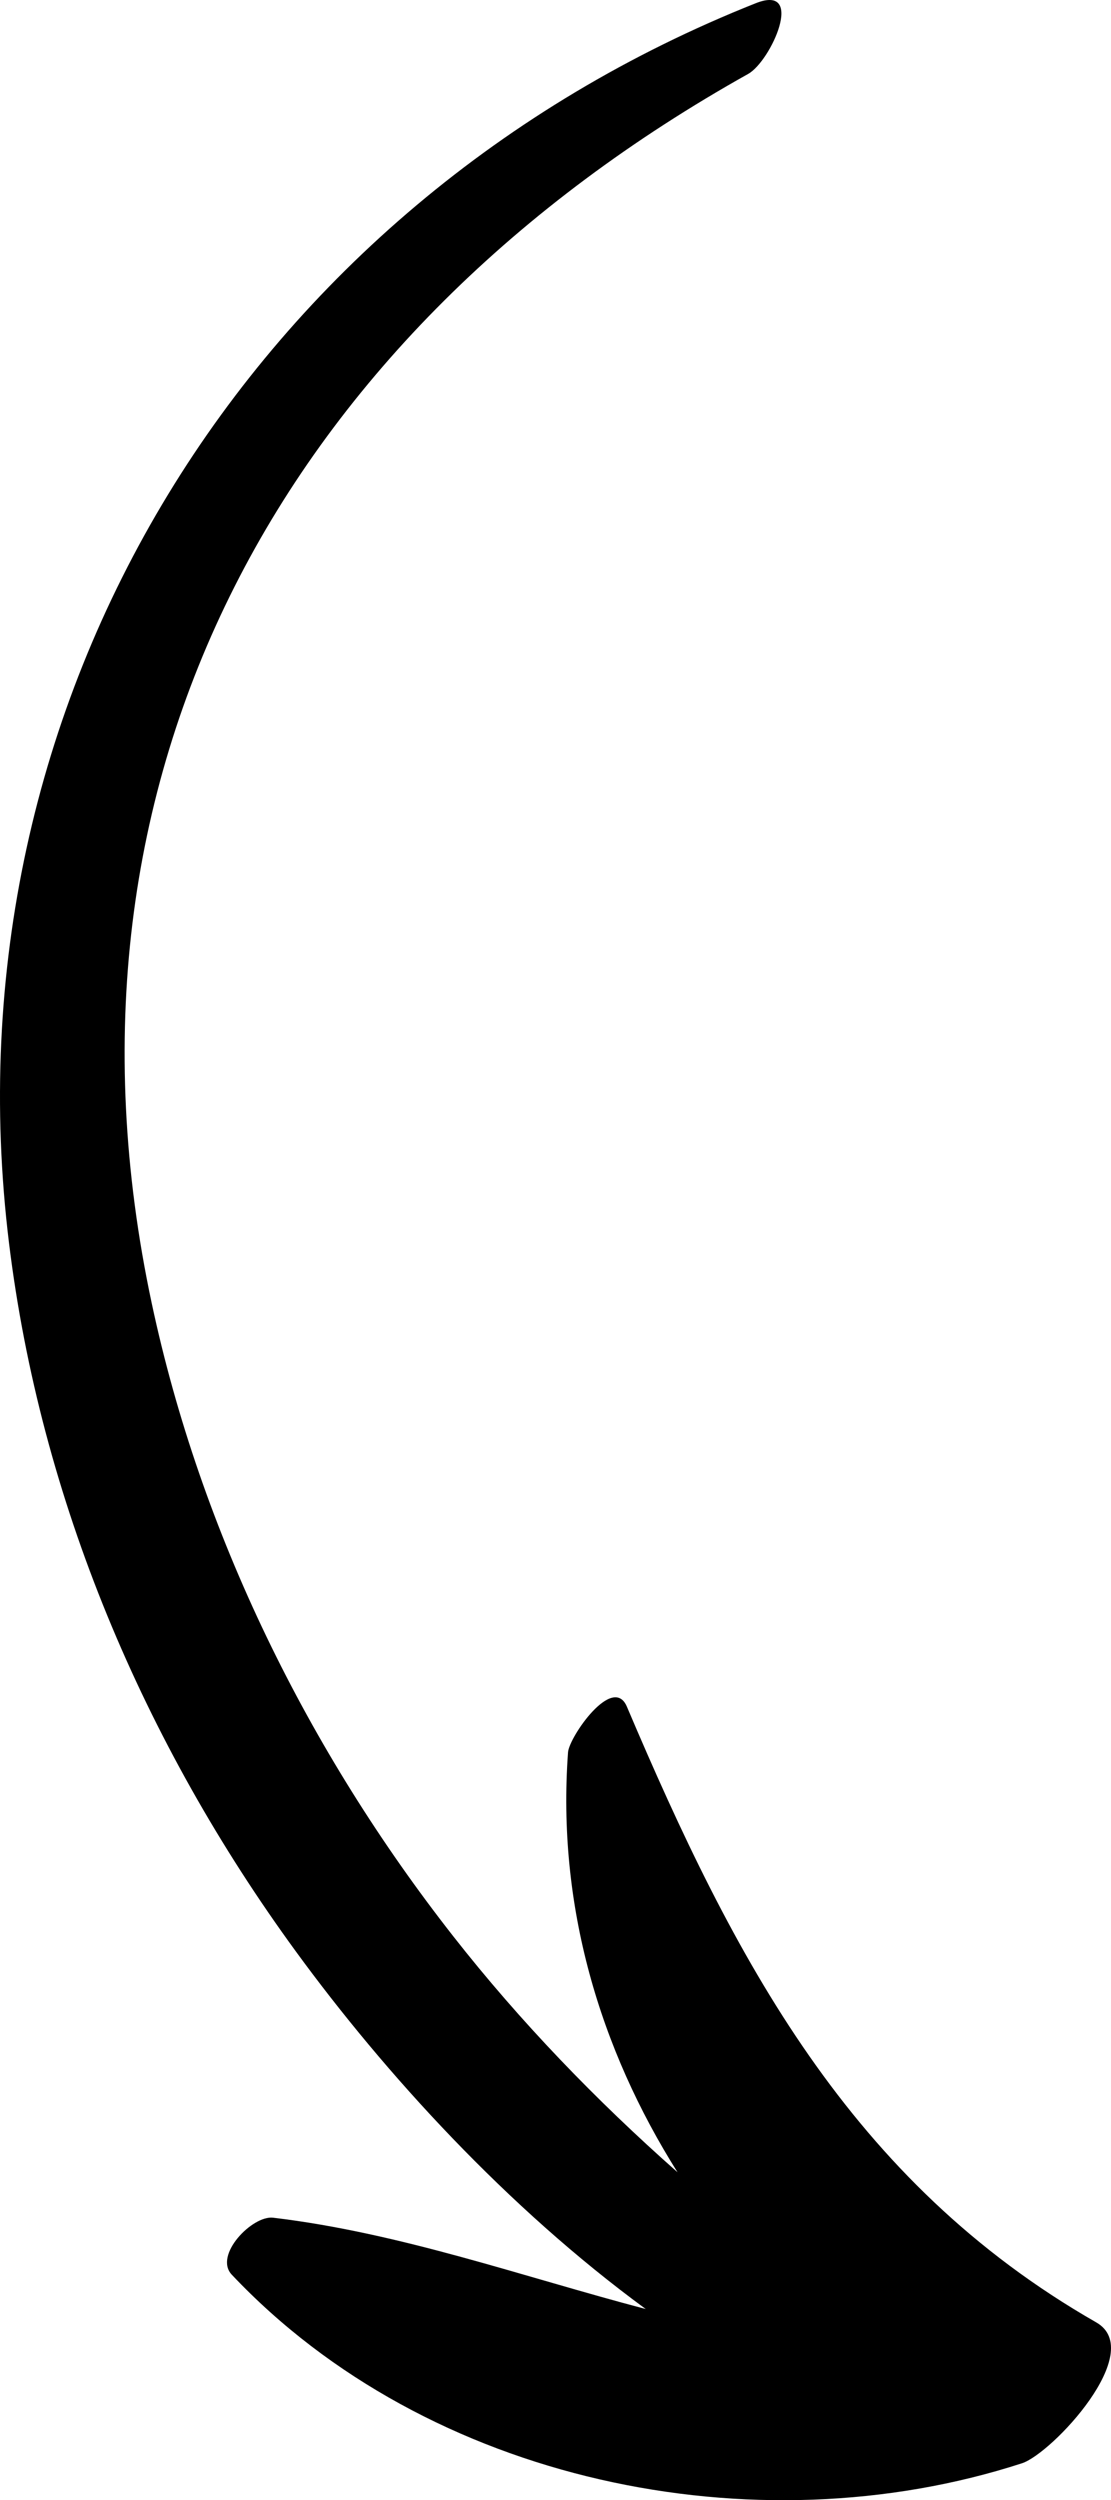 <?xml version="1.0" encoding="UTF-8" standalone="no"?><svg xmlns="http://www.w3.org/2000/svg" xmlns:xlink="http://www.w3.org/1999/xlink" fill="#000000" height="1807.9" preserveAspectRatio="xMidYMid meet" version="1" viewBox="0.0 0.0 803.9 1807.9" width="803.9" zoomAndPan="magnify"><defs><clipPath id="a"><path d="M 0 0 L 803.898 0 L 803.898 1807.949 L 0 1807.949 Z M 0 0"/></clipPath></defs><g><g clip-path="url(#a)" id="change1_1"><path d="M 541.371 53.449 C 557.906 44.199 583.16 -12.094 546.77 2.359 C 181.59 147.391 -41.676 505.66 6.508 898.785 C 29.277 1084.531 104.051 1260.461 214.098 1411.16 C 278.805 1499.762 367.043 1596.352 467.234 1669.711 C 378.297 1646.359 289.781 1614.633 197.598 1603.672 C 182.641 1601.891 154.387 1630.781 167.738 1644.91 C 309.594 1795.102 545.801 1844.039 739.457 1781.262 C 761.148 1774.23 830.195 1700.52 793.195 1679.359 C 615.012 1577.449 530.941 1416.02 453.605 1234.133 C 443.48 1210.32 411.832 1256.012 411.02 1267.109 C 402.91 1377.949 433.953 1481.539 490.246 1570.82 C 431.328 1518.82 376.316 1461.832 327.883 1400.051 C 223.012 1266.281 145.23 1108.82 109.742 942.188 C 28.156 559.09 207.383 240.238 541.371 53.449" fill="#000000"/></g></g></svg>